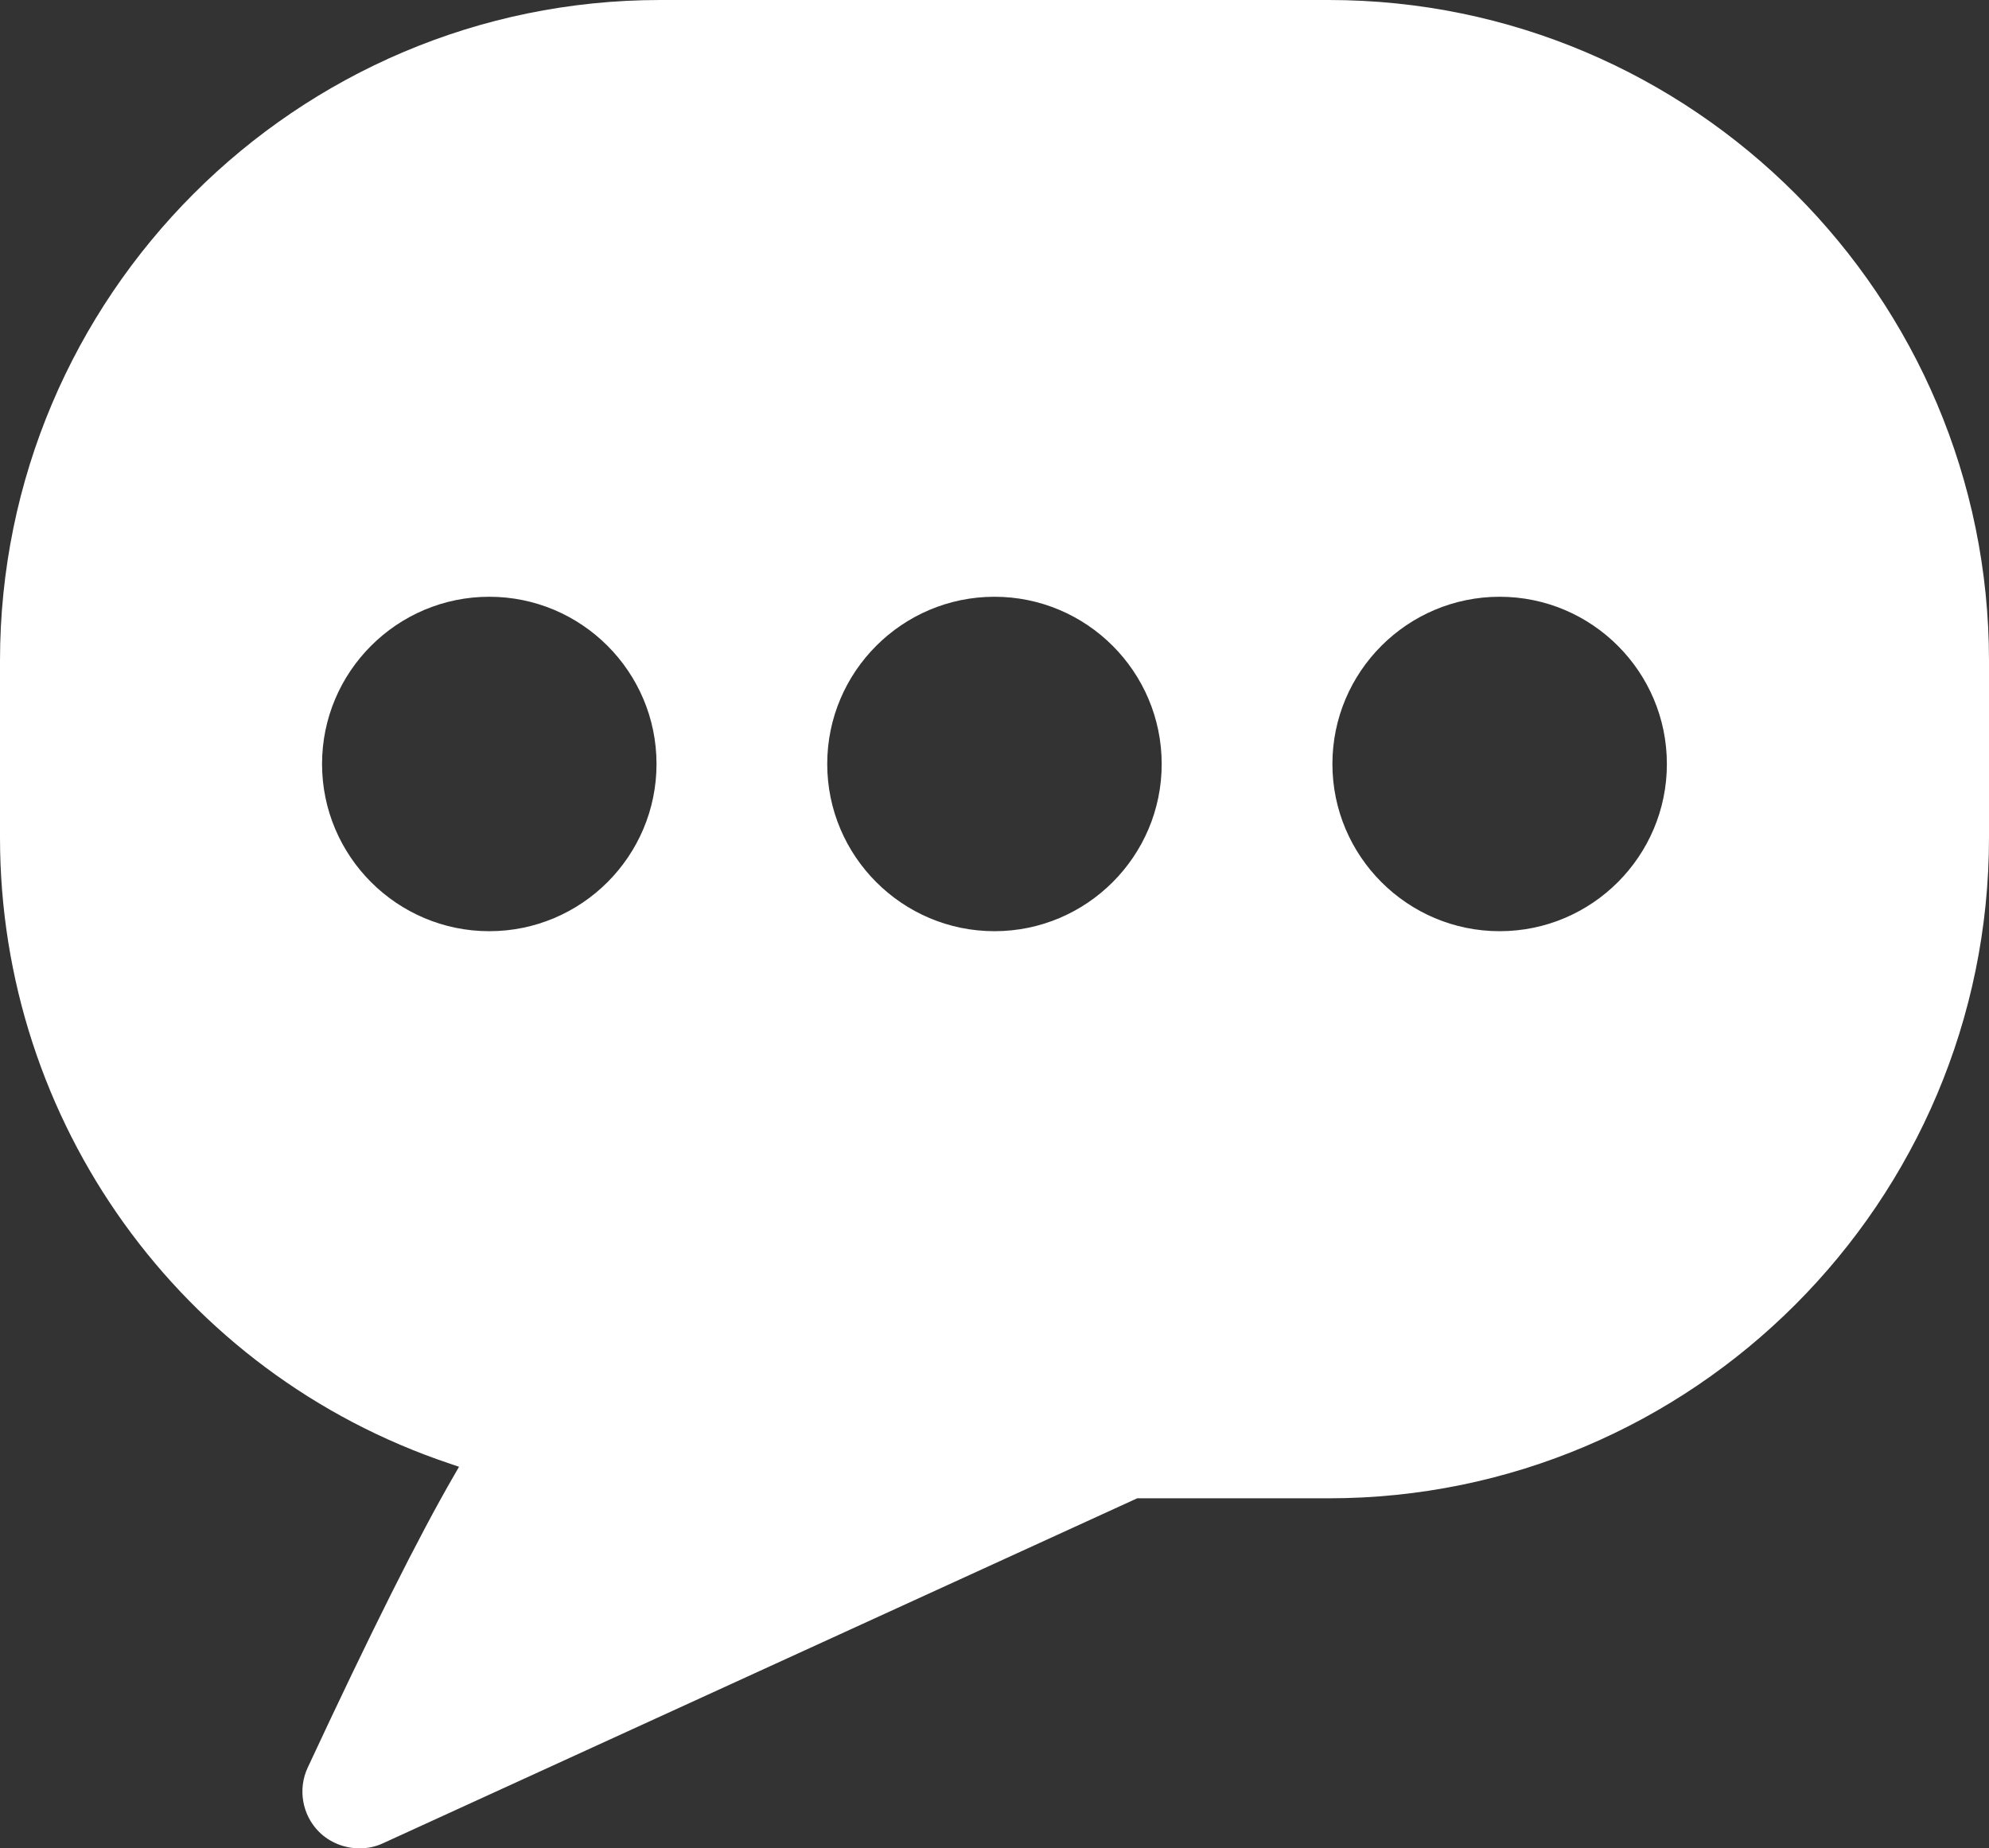 <?xml version="1.0" encoding="UTF-8"?><svg id="Livello_2" xmlns="http://www.w3.org/2000/svg" viewBox="0 0 29.781 27.677"><rect x="0" y="0" width="29.781" height="27.677" fill="#333333" stroke="none"/><defs><style>.cls-1{fill:#fff;}</style></defs><g id="Livello_1-2"><path class="cls-1" d="M19.895,0H9.886c-5.451,0-9.886,4.439-9.886,9.895v2.645c0,4.256,2.704,8.024,6.729,9.375l.144,.049-.076,.132c-.528,.912-1.244,2.342-2.19,4.373-.15,.322-.083,.707,.168,.96,.158,.158,.38,.249,.609,.249,.121,0,.242-.026,.347-.075l11.296-5.167h2.868c5.451,0,9.886-4.439,9.886-9.895v-2.645C29.781,4.439,25.346,0,19.895,0ZM7.326,13.944c-1.38,0-2.504-1.123-2.504-2.504s1.123-2.504,2.504-2.504h0c1.381,0,2.504,1.123,2.504,2.504,0,1.381-1.123,2.504-2.504,2.504Zm7.564,0c-1.38,0-2.504-1.123-2.504-2.504s1.123-2.504,2.504-2.504,2.503,1.123,2.504,2.504c0,1.381-1.123,2.504-2.504,2.504Zm7.564,0c-1.38,0-2.504-1.123-2.504-2.504s1.123-2.504,2.504-2.504c1.381,0,2.504,1.123,2.504,2.504s-1.123,2.504-2.504,2.504Z"/></g></svg>